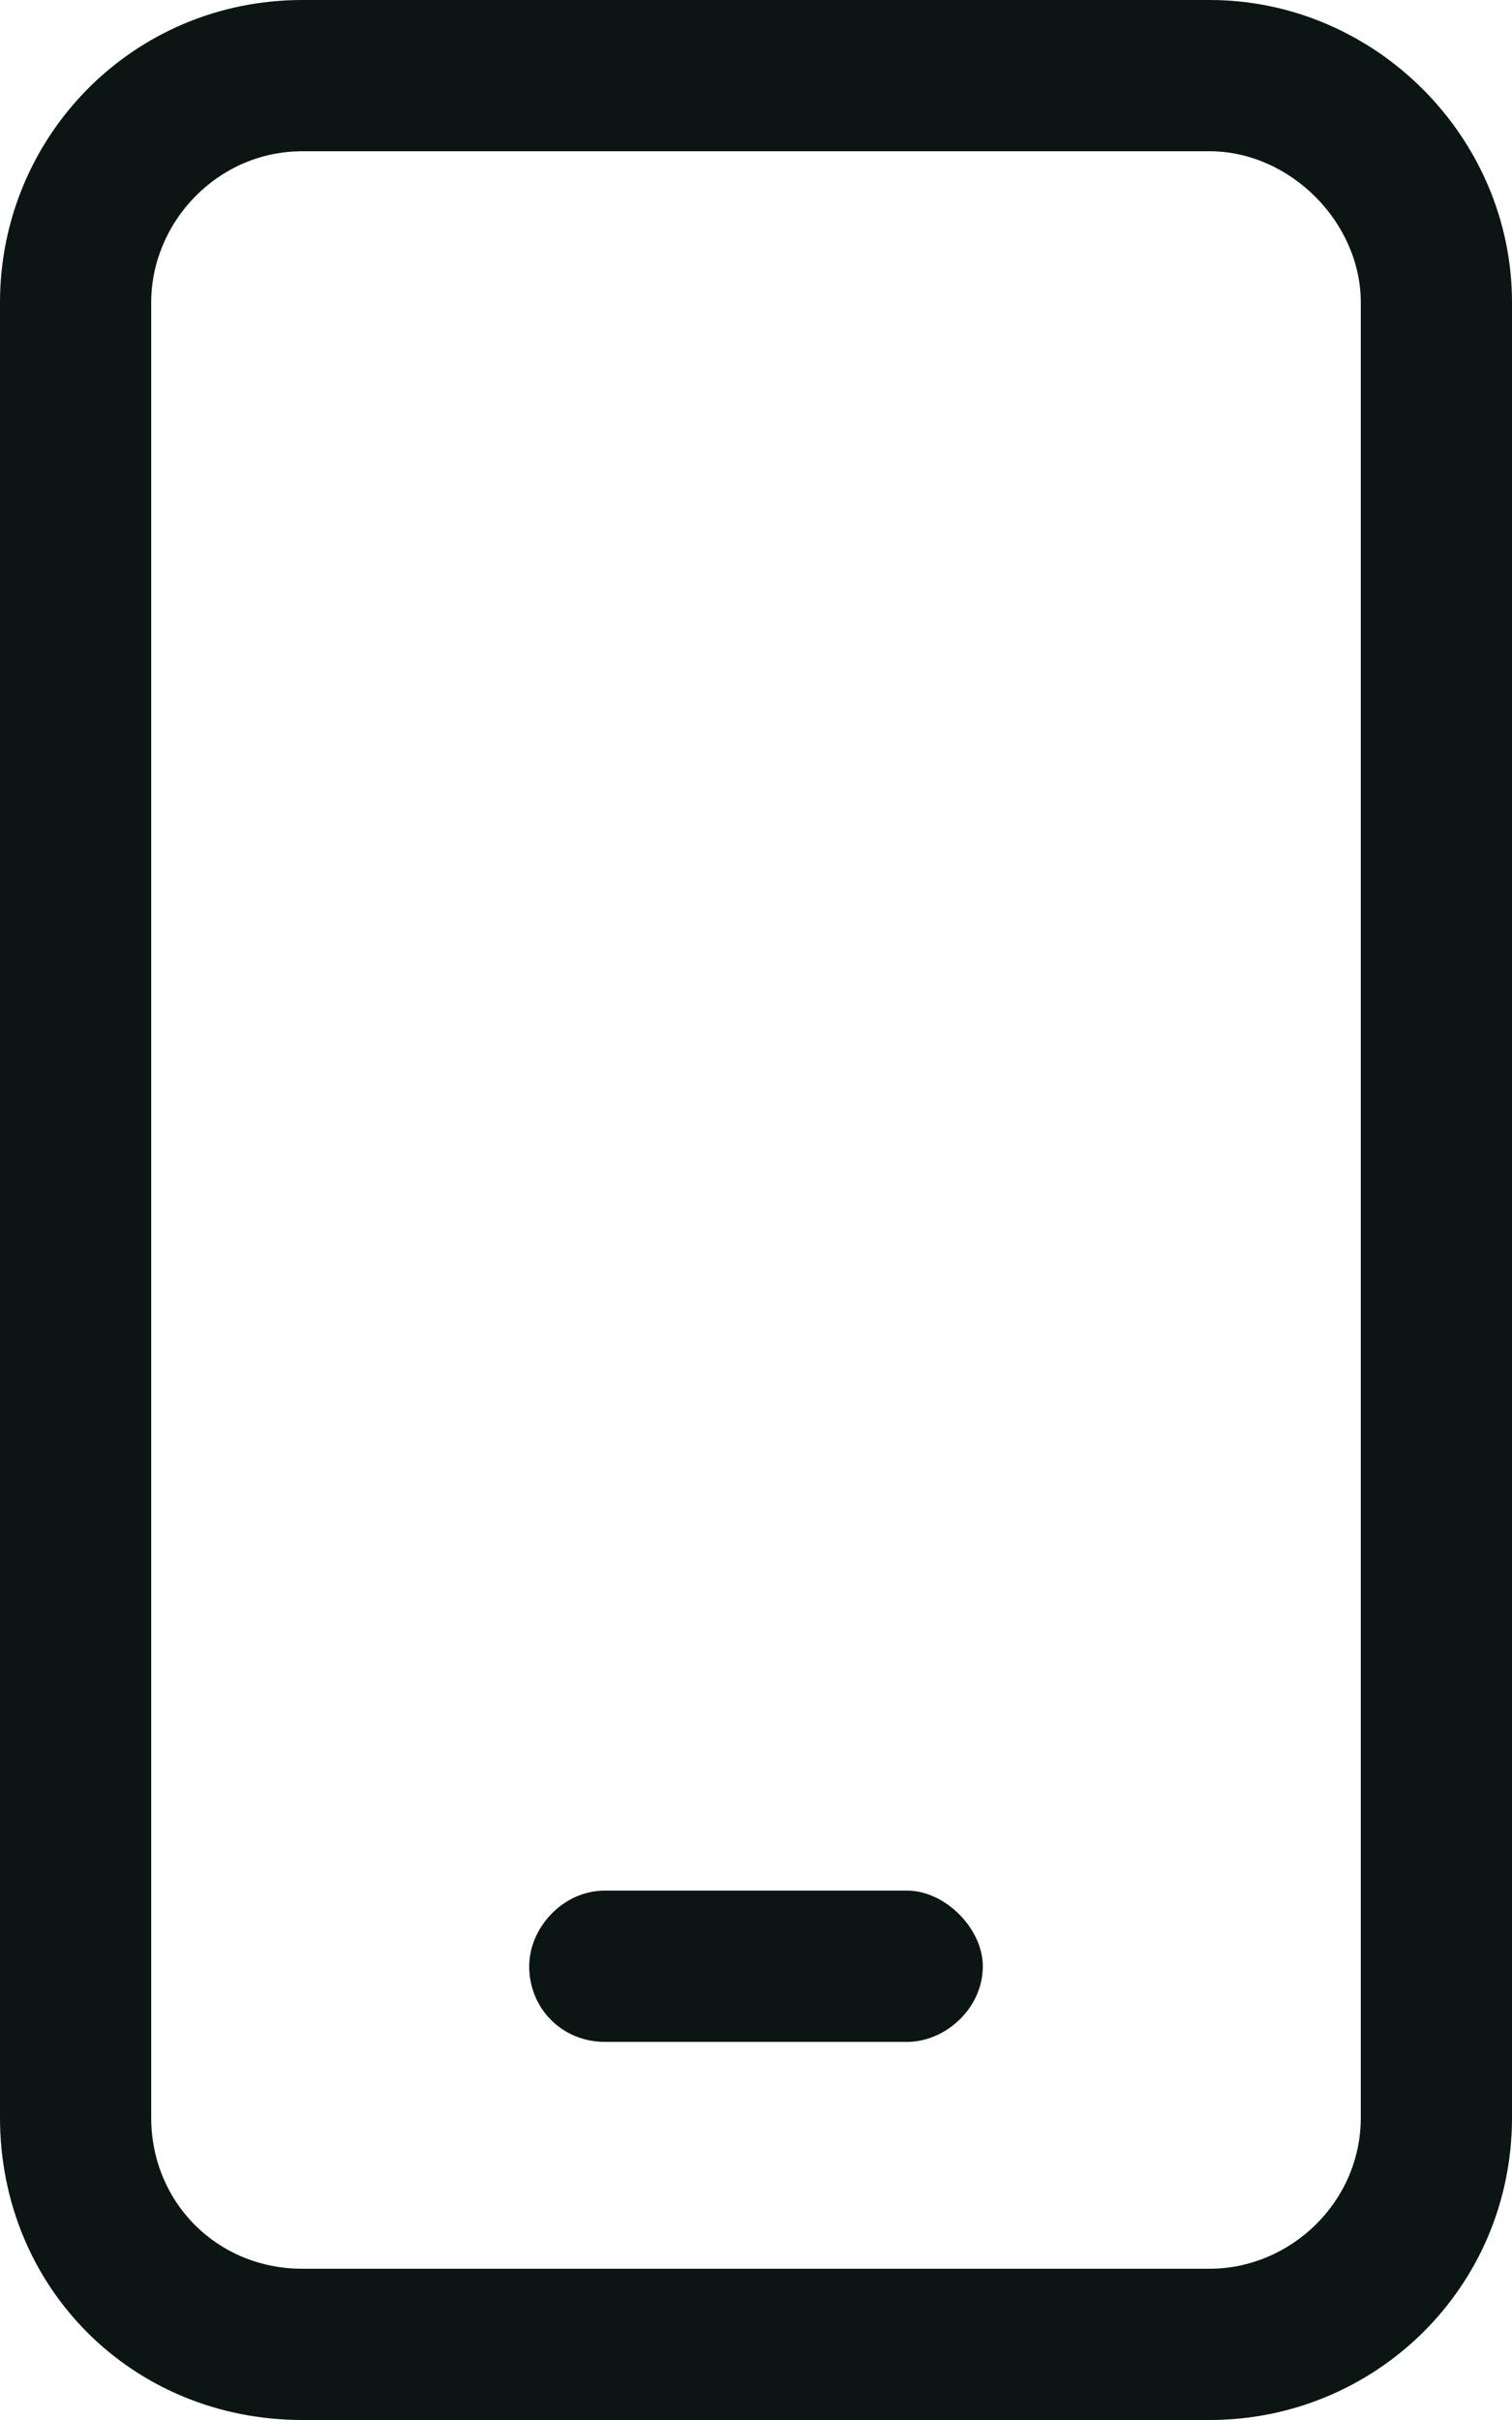 <svg width="10" height="16" viewBox="0 0 10 16" fill="none" xmlns="http://www.w3.org/2000/svg">
    <path d="M8 0H2C.875 0 0 .906 0 2v12c0 1.125.875 2 2 2h6c1.094 0 2-.875 2-2V2c0-1.094-.906-2-2-2zm1 14c0 .563-.469 1-1 1H2c-.563 0-1-.438-1-1V2c0-.531.438-1 1-1h6c.531 0 1 .469 1 1v12zm-3-1.5H4c-.281 0-.5.25-.5.5 0 .281.219.5.5.5h2c.25 0 .5-.219.5-.5 0-.25-.25-.5-.5-.5z" fill="#0B1513"/>
</svg>
